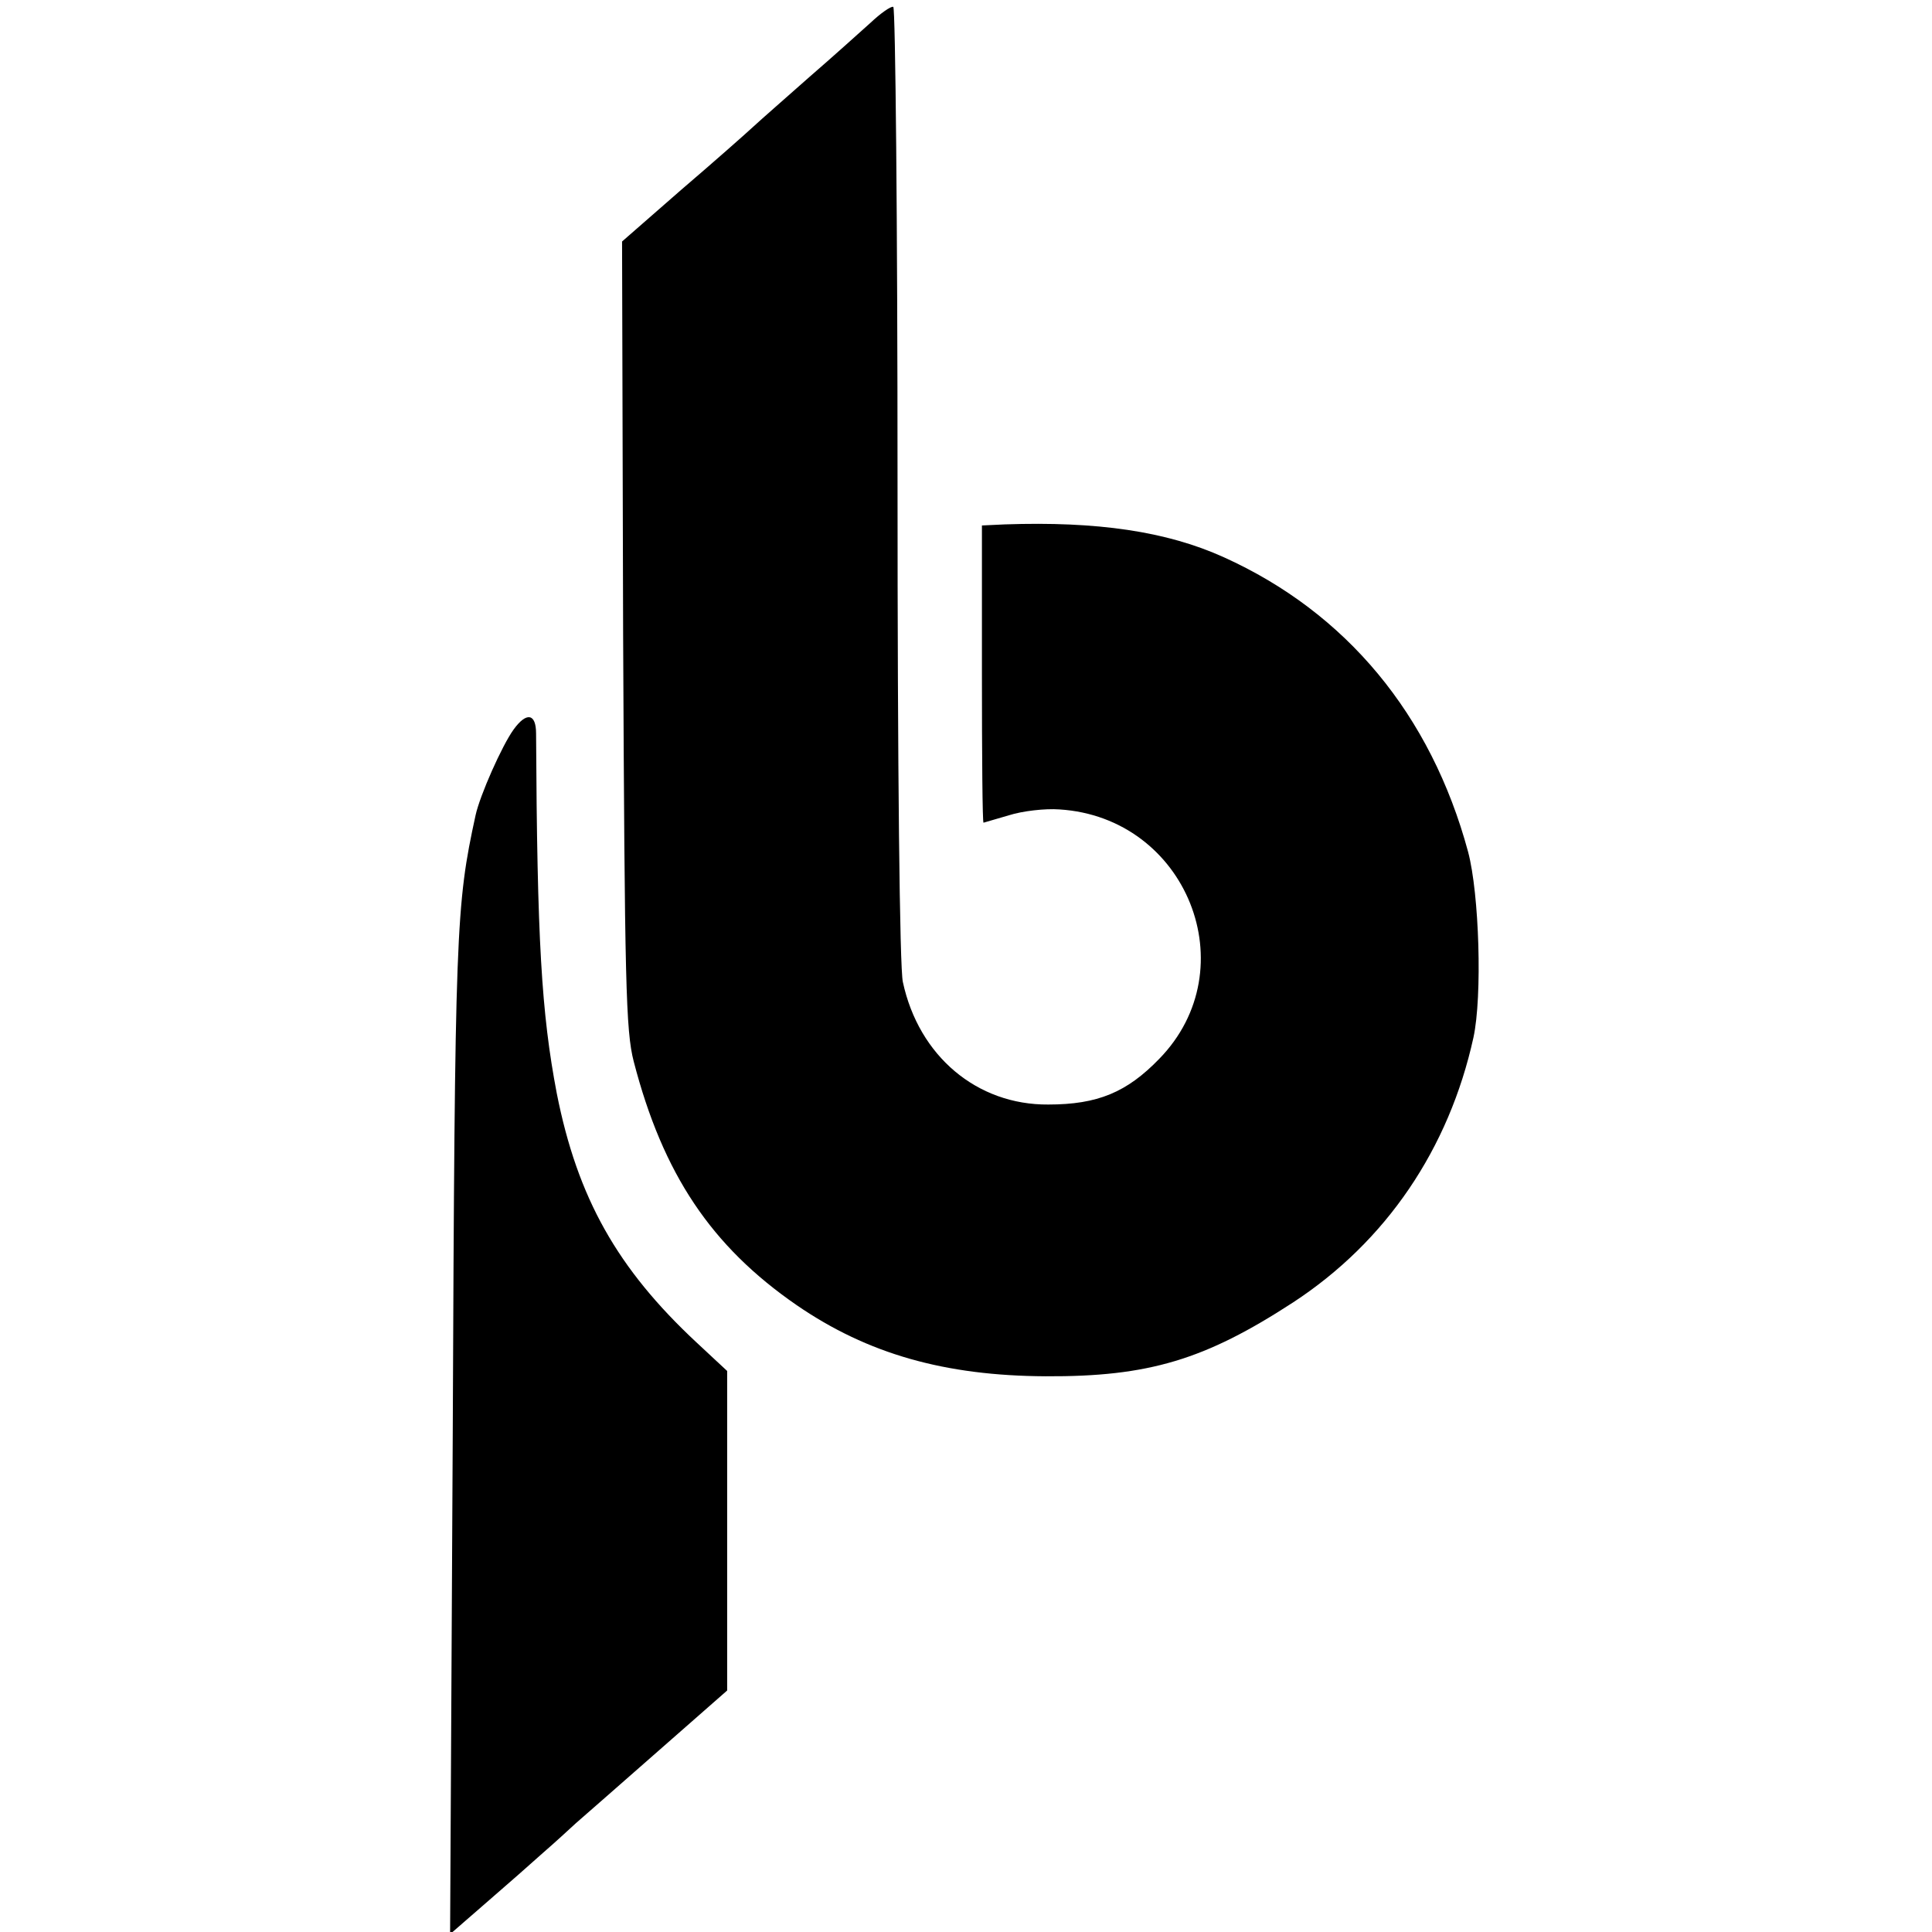 <?xml version="1.0" standalone="no"?>
<!DOCTYPE svg PUBLIC "-//W3C//DTD SVG 20010904//EN"
 "http://www.w3.org/TR/2001/REC-SVG-20010904/DTD/svg10.dtd">
<svg version="1.0" xmlns="http://www.w3.org/2000/svg"
 width="364pt" height="364pt" viewBox="0 0 364 364"
 preserveAspectRatio="xMidYMid meet">
<g transform="translate(0,364) scale(0.1,-0.1)"
fill="#000000" stroke="none">
<path d="M1640 3597 c-19 -17 -71 -64 -115 -102 -44 -39 -91 -80 -105 -93 -14
-13 -75 -67 -137 -120 l-111 -97 2 -740 c3 -658 5 -747 20 -805 55 -212 146
-348 307 -459 134 -92 279 -133 469 -134 194 -1 300 31 466 139 176 115 294
290 340 499 17 78 11 271 -10 350 -70 259 -230 451 -460 555 -108 49 -239 68
-413 62 l-43 -2 0 -280 c0 -154 1 -280 3 -280 1 0 23 7 48 14 25 8 68 13 95
11 240 -15 354 -300 188 -470 -61 -63 -116 -86 -209 -86 -134 -1 -244 91 -274
231 -6 27 -10 398 -10 940 0 492 -4 896 -8 897 -4 2 -24 -12 -43 -30z"/>
<path d="M968 2266 c-22 -30 -64 -125 -72 -162 -37 -170 -39 -213 -43 -1163
l-5 -945 69 60 c37 32 86 75 107 94 22 19 49 44 61 55 13 11 82 72 154 135
l131 115 0 301 0 301 -58 54 c-149 139 -224 272 -263 469 -29 152 -37 289 -39
678 0 38 -18 41 -42 8z"/>
</g>
</svg>
